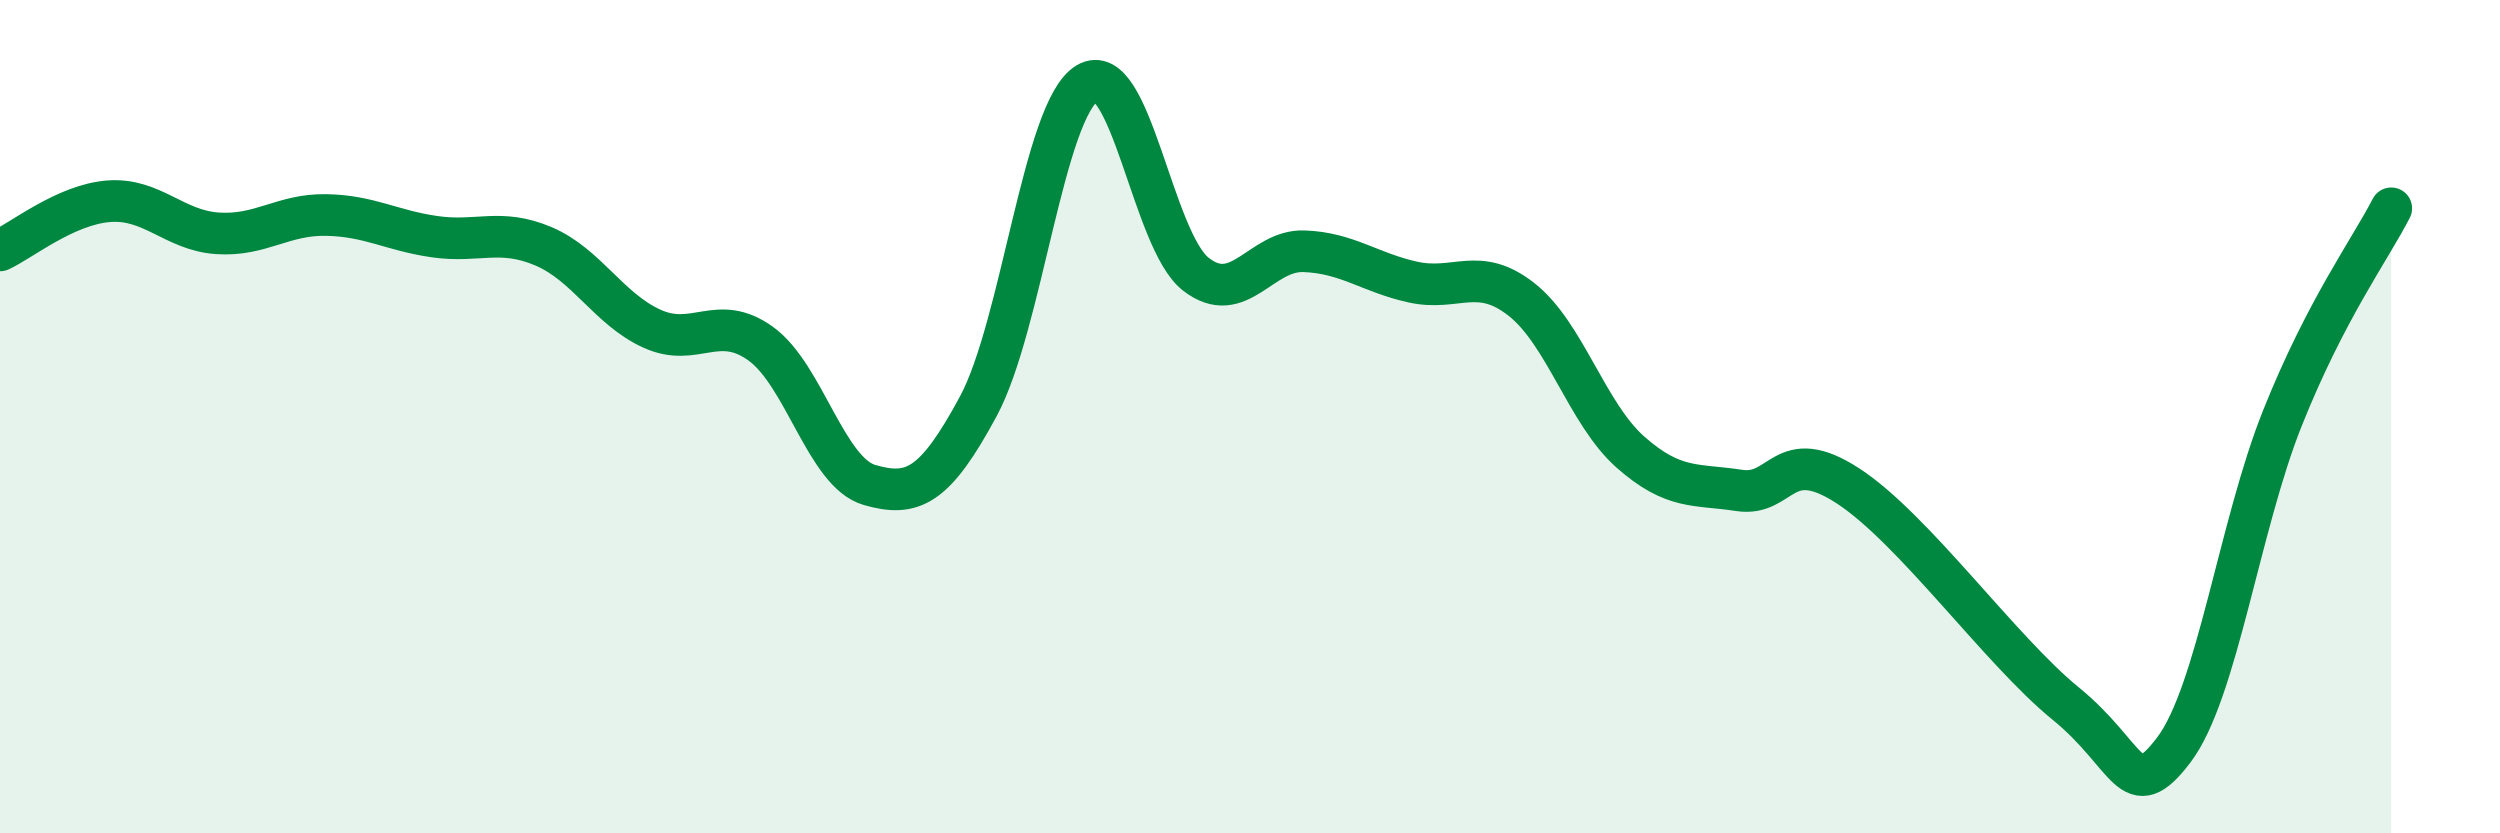 
    <svg width="60" height="20" viewBox="0 0 60 20" xmlns="http://www.w3.org/2000/svg">
      <path
        d="M 0,6.01 C 0.52,5.77 1.57,4.91 2.61,4.83 C 3.65,4.75 4.18,5.53 5.22,5.6 C 6.26,5.67 6.79,5.14 7.83,5.16 C 8.87,5.18 9.39,5.53 10.43,5.68 C 11.47,5.83 12,5.47 13.04,5.91 C 14.08,6.35 14.61,7.42 15.65,7.89 C 16.69,8.36 17.22,7.5 18.26,8.25 C 19.3,9 19.83,11.34 20.87,11.64 C 21.91,11.94 22.44,11.68 23.48,9.75 C 24.52,7.82 25.05,2.63 26.09,2 C 27.13,1.37 27.66,5.77 28.7,6.58 C 29.74,7.39 30.26,5.99 31.3,6.03 C 32.34,6.07 32.87,6.54 33.91,6.77 C 34.95,7 35.48,6.37 36.52,7.19 C 37.56,8.01 38.09,9.93 39.13,10.85 C 40.17,11.77 40.7,11.61 41.74,11.77 C 42.78,11.93 42.78,10.64 44.35,11.66 C 45.92,12.68 48.01,15.61 49.57,16.88 C 51.13,18.15 51.13,19.37 52.17,18 C 53.21,16.63 53.74,12.63 54.78,10.03 C 55.82,7.43 56.87,6.01 57.39,5L57.39 20L0 20Z"
        fill="#008740"
        opacity="0.1"
        stroke-linecap="round"
        stroke-linejoin="round"
      />
      <path
        d="M 0,6.01 C 0.52,5.77 1.57,4.91 2.61,4.83 C 3.65,4.75 4.18,5.53 5.22,5.6 C 6.26,5.67 6.79,5.14 7.83,5.16 C 8.87,5.18 9.39,5.53 10.43,5.68 C 11.47,5.83 12,5.47 13.04,5.91 C 14.08,6.35 14.61,7.42 15.65,7.89 C 16.69,8.36 17.22,7.5 18.26,8.25 C 19.3,9 19.83,11.34 20.87,11.64 C 21.91,11.94 22.44,11.68 23.48,9.75 C 24.52,7.82 25.05,2.63 26.09,2 C 27.13,1.37 27.66,5.77 28.7,6.58 C 29.74,7.39 30.26,5.99 31.3,6.03 C 32.34,6.07 32.87,6.54 33.91,6.77 C 34.95,7 35.48,6.37 36.52,7.19 C 37.56,8.01 38.09,9.93 39.13,10.85 C 40.17,11.77 40.7,11.61 41.74,11.77 C 42.78,11.93 42.78,10.64 44.35,11.66 C 45.92,12.68 48.01,15.61 49.57,16.88 C 51.13,18.15 51.13,19.37 52.17,18 C 53.21,16.63 53.74,12.63 54.78,10.03 C 55.82,7.43 56.87,6.01 57.39,5"
        stroke="#008740"
        stroke-width="1"
        fill="none"
        stroke-linecap="round"
        stroke-linejoin="round"
      />
    </svg>
  
